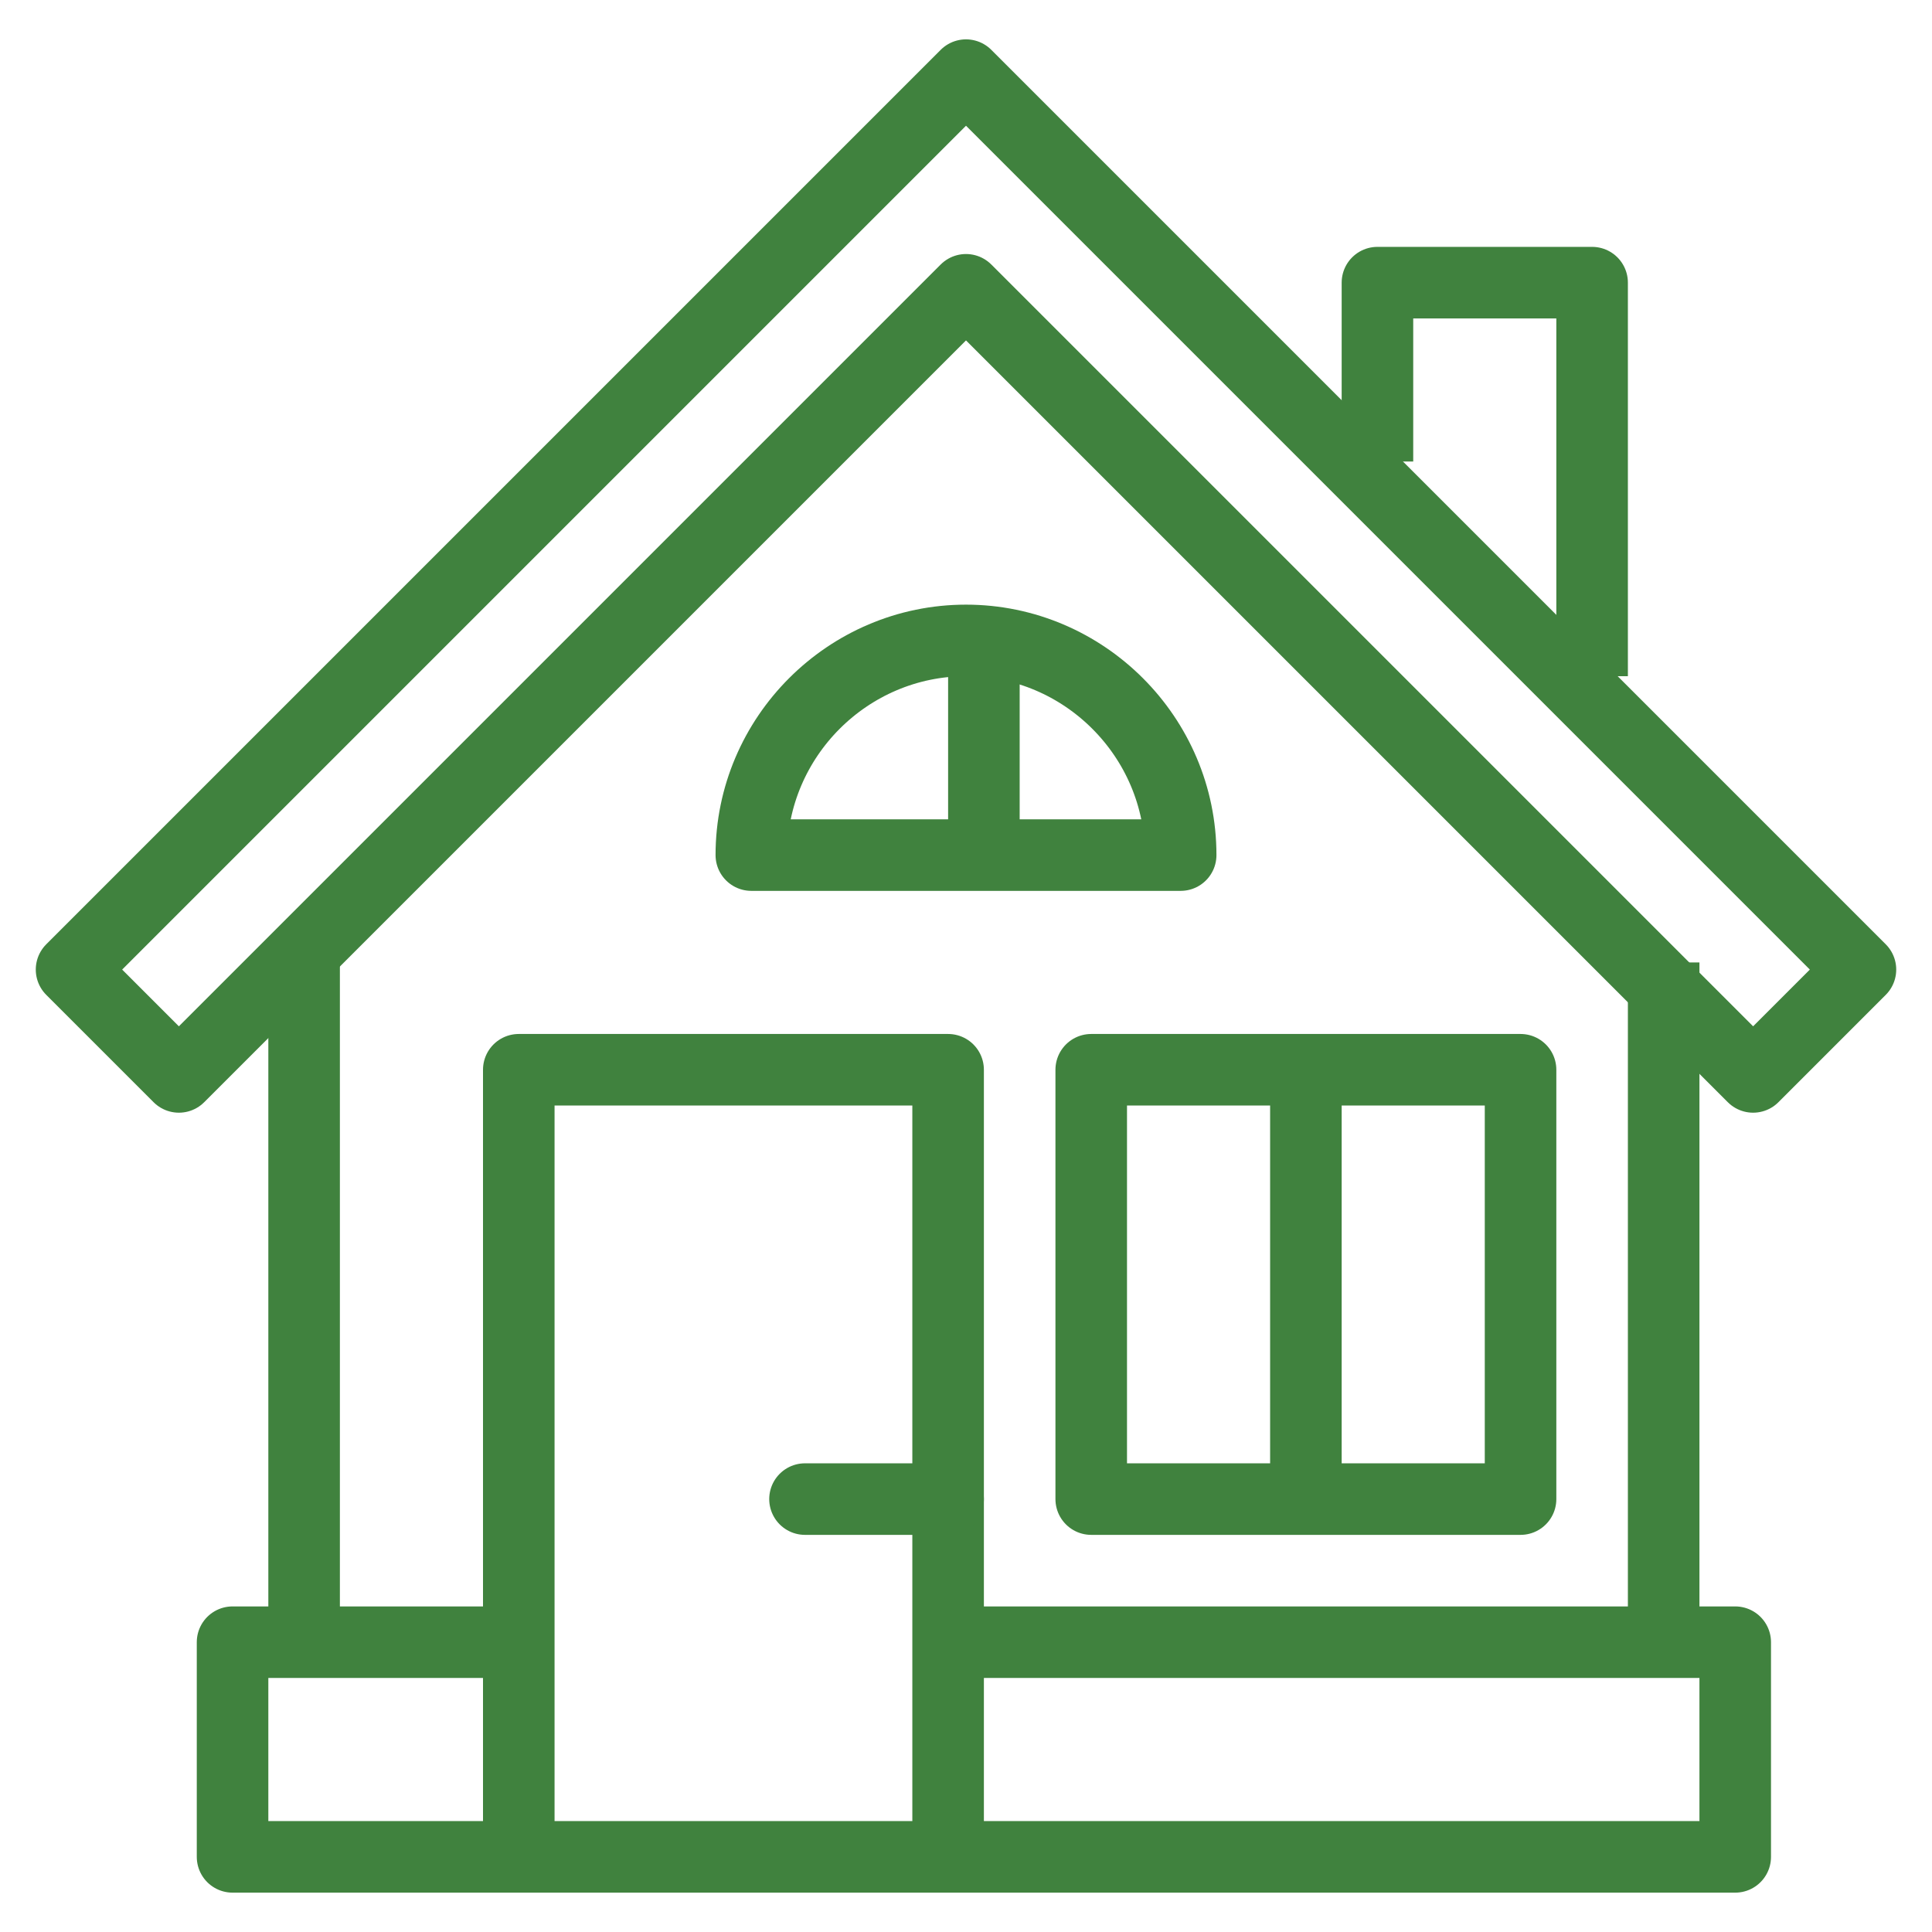 <?xml version="1.0" encoding="UTF-8"?>
<svg id="artboard" xmlns="http://www.w3.org/2000/svg" viewBox="0 0 54 54">
  <defs>
    <style>
      .cls-1 {
        stroke-linecap: round;
      }

      .cls-1, .cls-2 {
        fill: none;
        stroke: #40823e;
        stroke-linejoin: round;
        stroke-width: 2px;
      }
    </style>
  </defs>
  <g id="Layer_1-2" data-name="Layer 1-2">
    <g>
      <polygon class="cls-2" points="52 27.1 27 2.1 2 27.1 5 30.1 27 8.1 49 30.1 52 27.1"/>
      <polyline class="cls-2" points="14.5 45.9 6.5 45.9 6.5 51.9 48.5 51.9 48.5 45.9 26.5 45.9"/>
      <line class="cls-2" x1="46.5" y1="26.9" x2="46.5" y2="45.9"/>
      <line class="cls-2" x1="8.5" y1="26.9" x2="8.5" y2="45.9"/>
      <polyline class="cls-2" points="14.5 51.9 14.5 29.9 26.5 29.9 26.5 51.9"/>
      <line class="cls-1" x1="22.5" y1="41.9" x2="26.5" y2="41.9"/>
      <line class="cls-2" x1="36.5" y1="41.9" x2="36.5" y2="29.9"/>
      <line class="cls-2" x1="27.5" y1="23.9" x2="27.5" y2="17.9"/>
      <rect class="cls-2" x="30.5" y="29.9" width="12" height="12"/>
      <polyline class="cls-2" points="38.5 12.9 38.5 7.9 44.5 7.9 44.5 18.9"/>
      <path class="cls-2" d="m21,23.9c0-3.3,2.7-6,6-6s6,2.7,6,6h-12Z"/>
    </g>
  </g>
</svg>